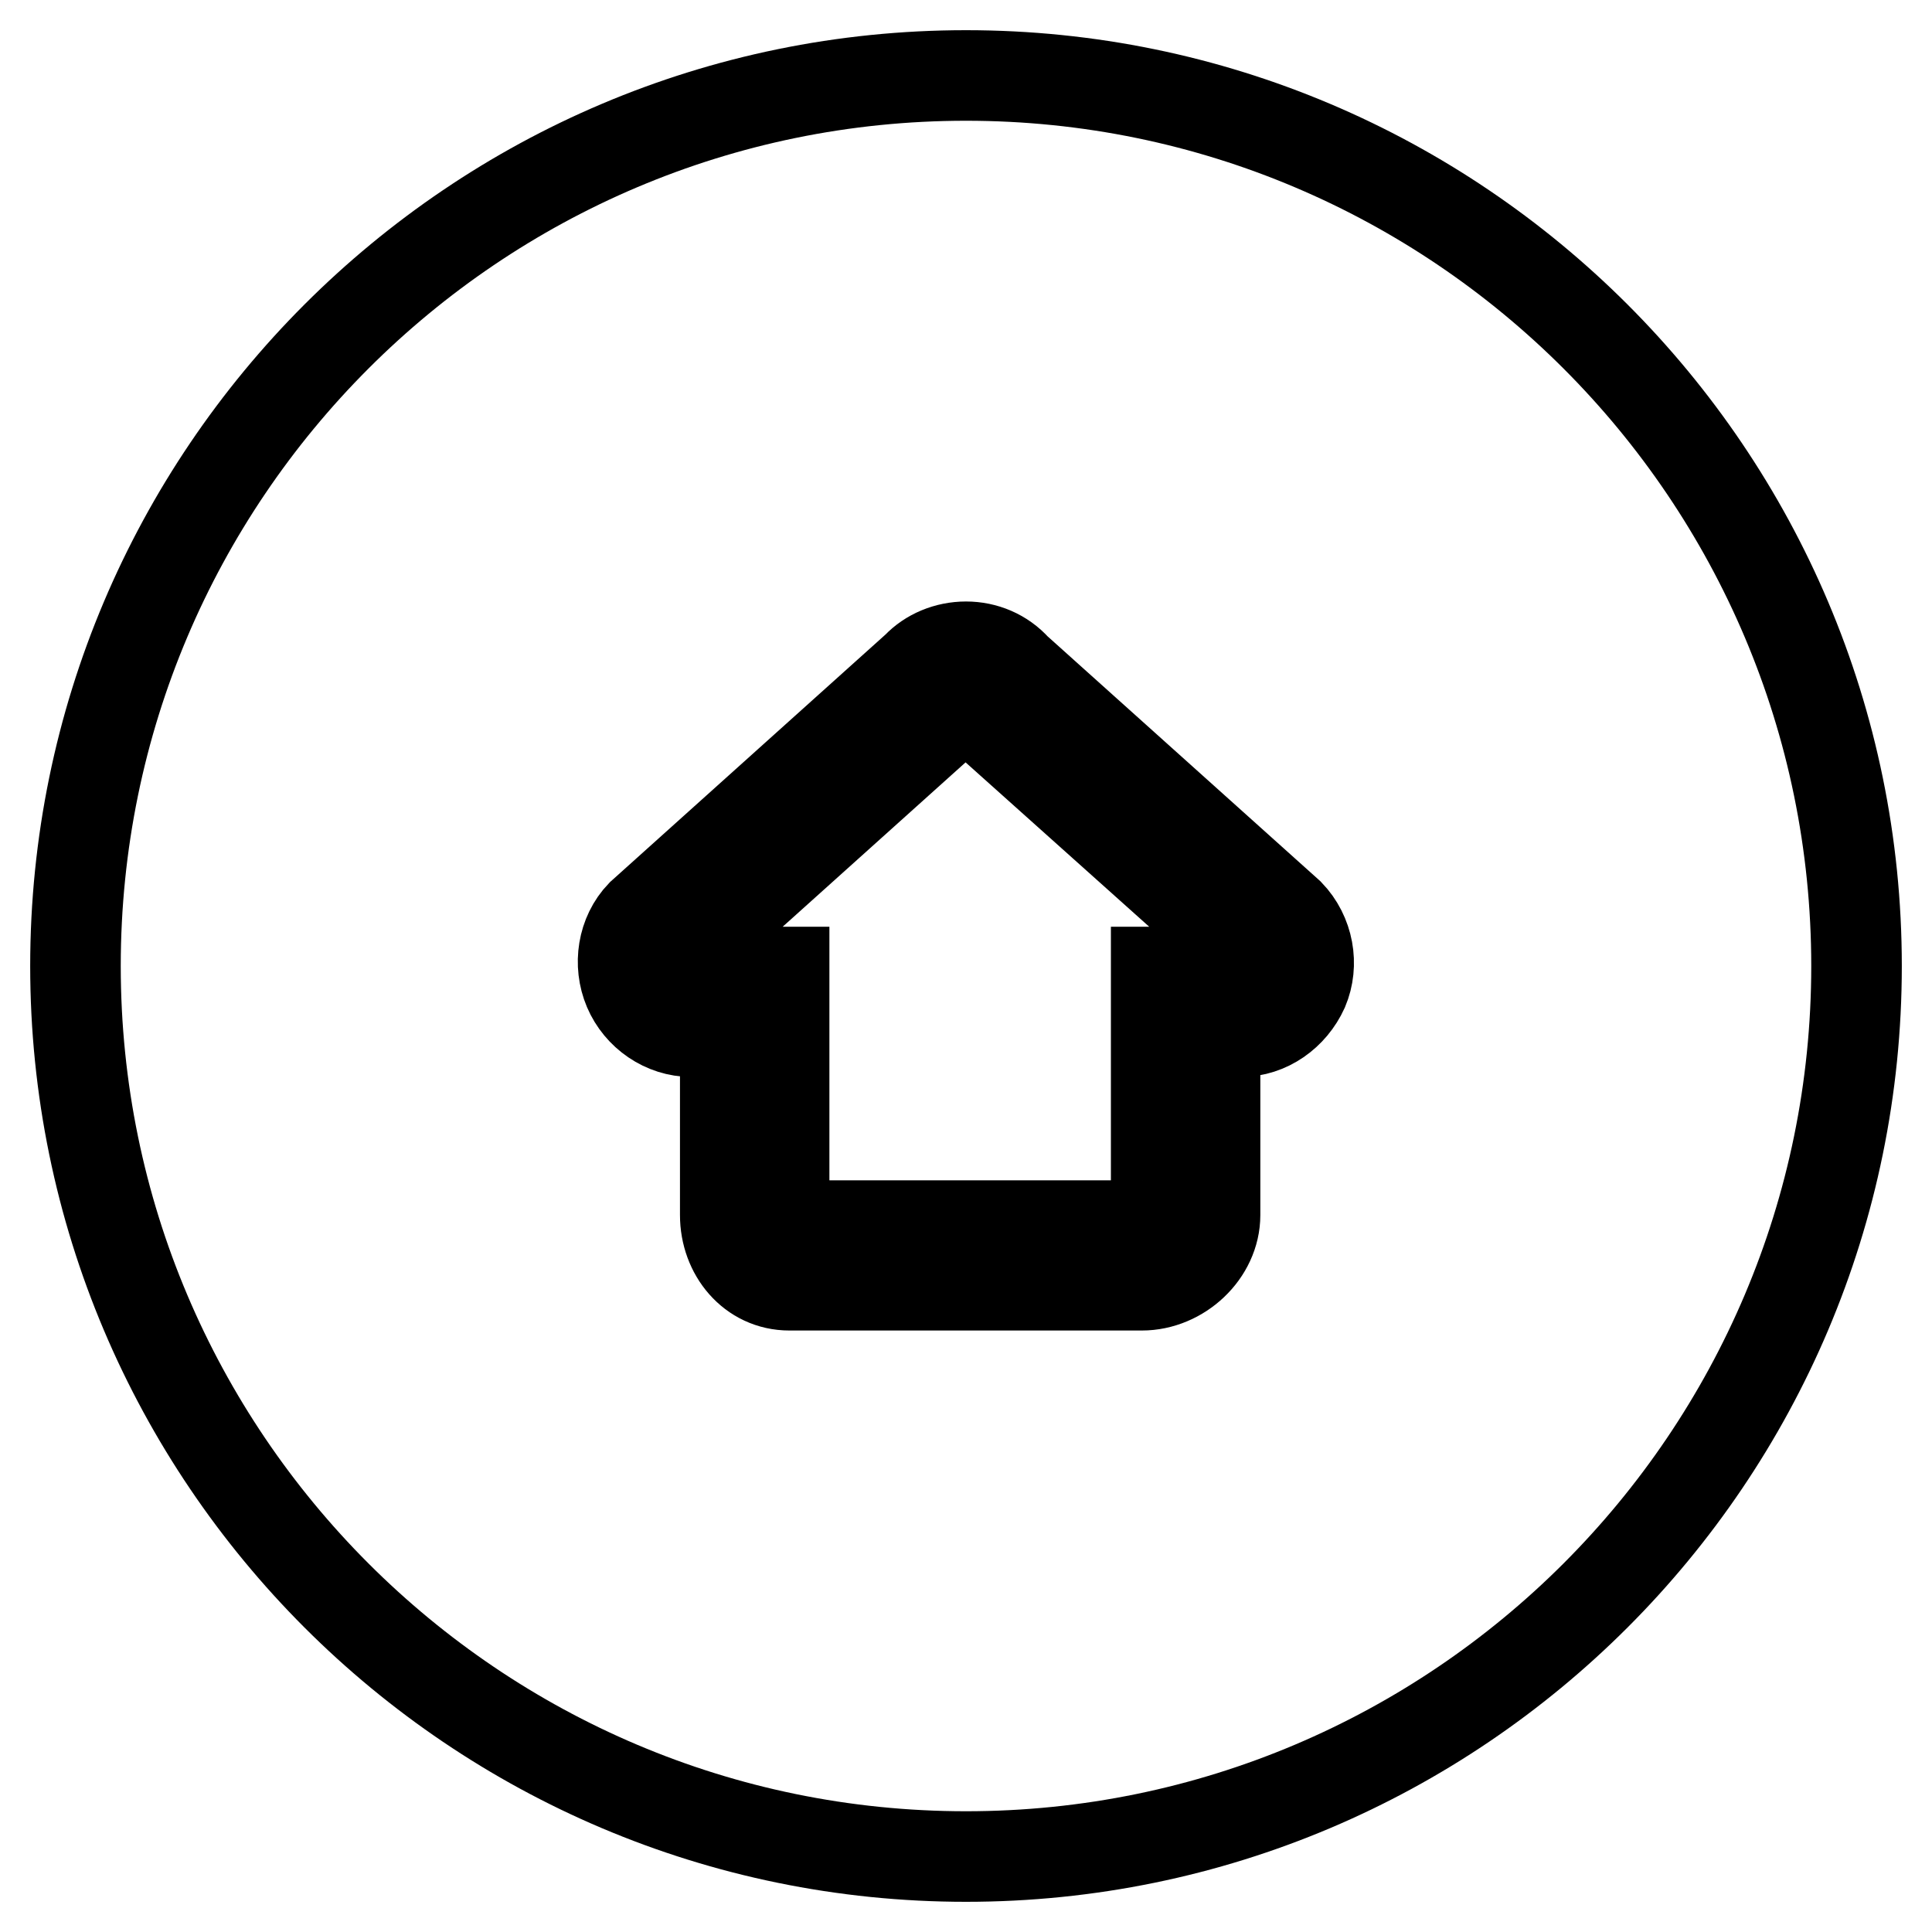 <?xml version="1.0" encoding="utf-8"?>
<!-- Svg Vector Icons : http://www.onlinewebfonts.com/icon -->
<!DOCTYPE svg PUBLIC "-//W3C//DTD SVG 1.1//EN" "http://www.w3.org/Graphics/SVG/1.1/DTD/svg11.dtd">
<svg version="1.1" xmlns="http://www.w3.org/2000/svg" xmlns:xlink="http://www.w3.org/1999/xlink" x="0px" y="0px" viewBox="0 0 256 256" enable-background="new 0 0 256 256" xml:space="preserve">
<g> <path stroke-width="12" fill-opacity="0" stroke="#000000"  d="M129.1,94c-0.4-0.4-0.7-0.6-1.1-0.6c-0.4,0-0.7,0.2-1,0.4l-36.5,32.8c-0.2,0.2-0.3,0.8-0.1,1.3 c0.2,0.5,0.7,0.9,1.2,0.9h12.3v32c0,0.7,0,1.6,0.7,1.6h46.7c0.7,0,1.9-0.9,1.9-1.6v-32h11.1c0.5,0,1-0.4,1.2-0.9 c0.2-0.5,0.1-1.2-0.2-1.5L129.1,94z M128,10C62.9,10,10,62.9,10,128c0,65.1,52.9,118,118,118s118-52.9,118-118 C246,62.9,193.1,10,128,10z M172.7,131.1c-1.5,3.3-4.7,5.6-8.3,5.6H161V161c0,5-4.6,9.3-9.7,9.3h-46.7c-5,0-8.5-4.3-8.5-9.3v-24.3 h-4.5c-3.6,0-6.9-2.3-8.3-5.6c-1.4-3.3-0.8-7.3,1.7-9.9l36.5-32.8c1.6-1.7,4-2.7,6.5-2.7c2.5,0,4.9,1,6.6,2.9l36.2,32.5 C173.4,123.8,174.1,127.8,172.7,131.1z"/></g>
</svg>